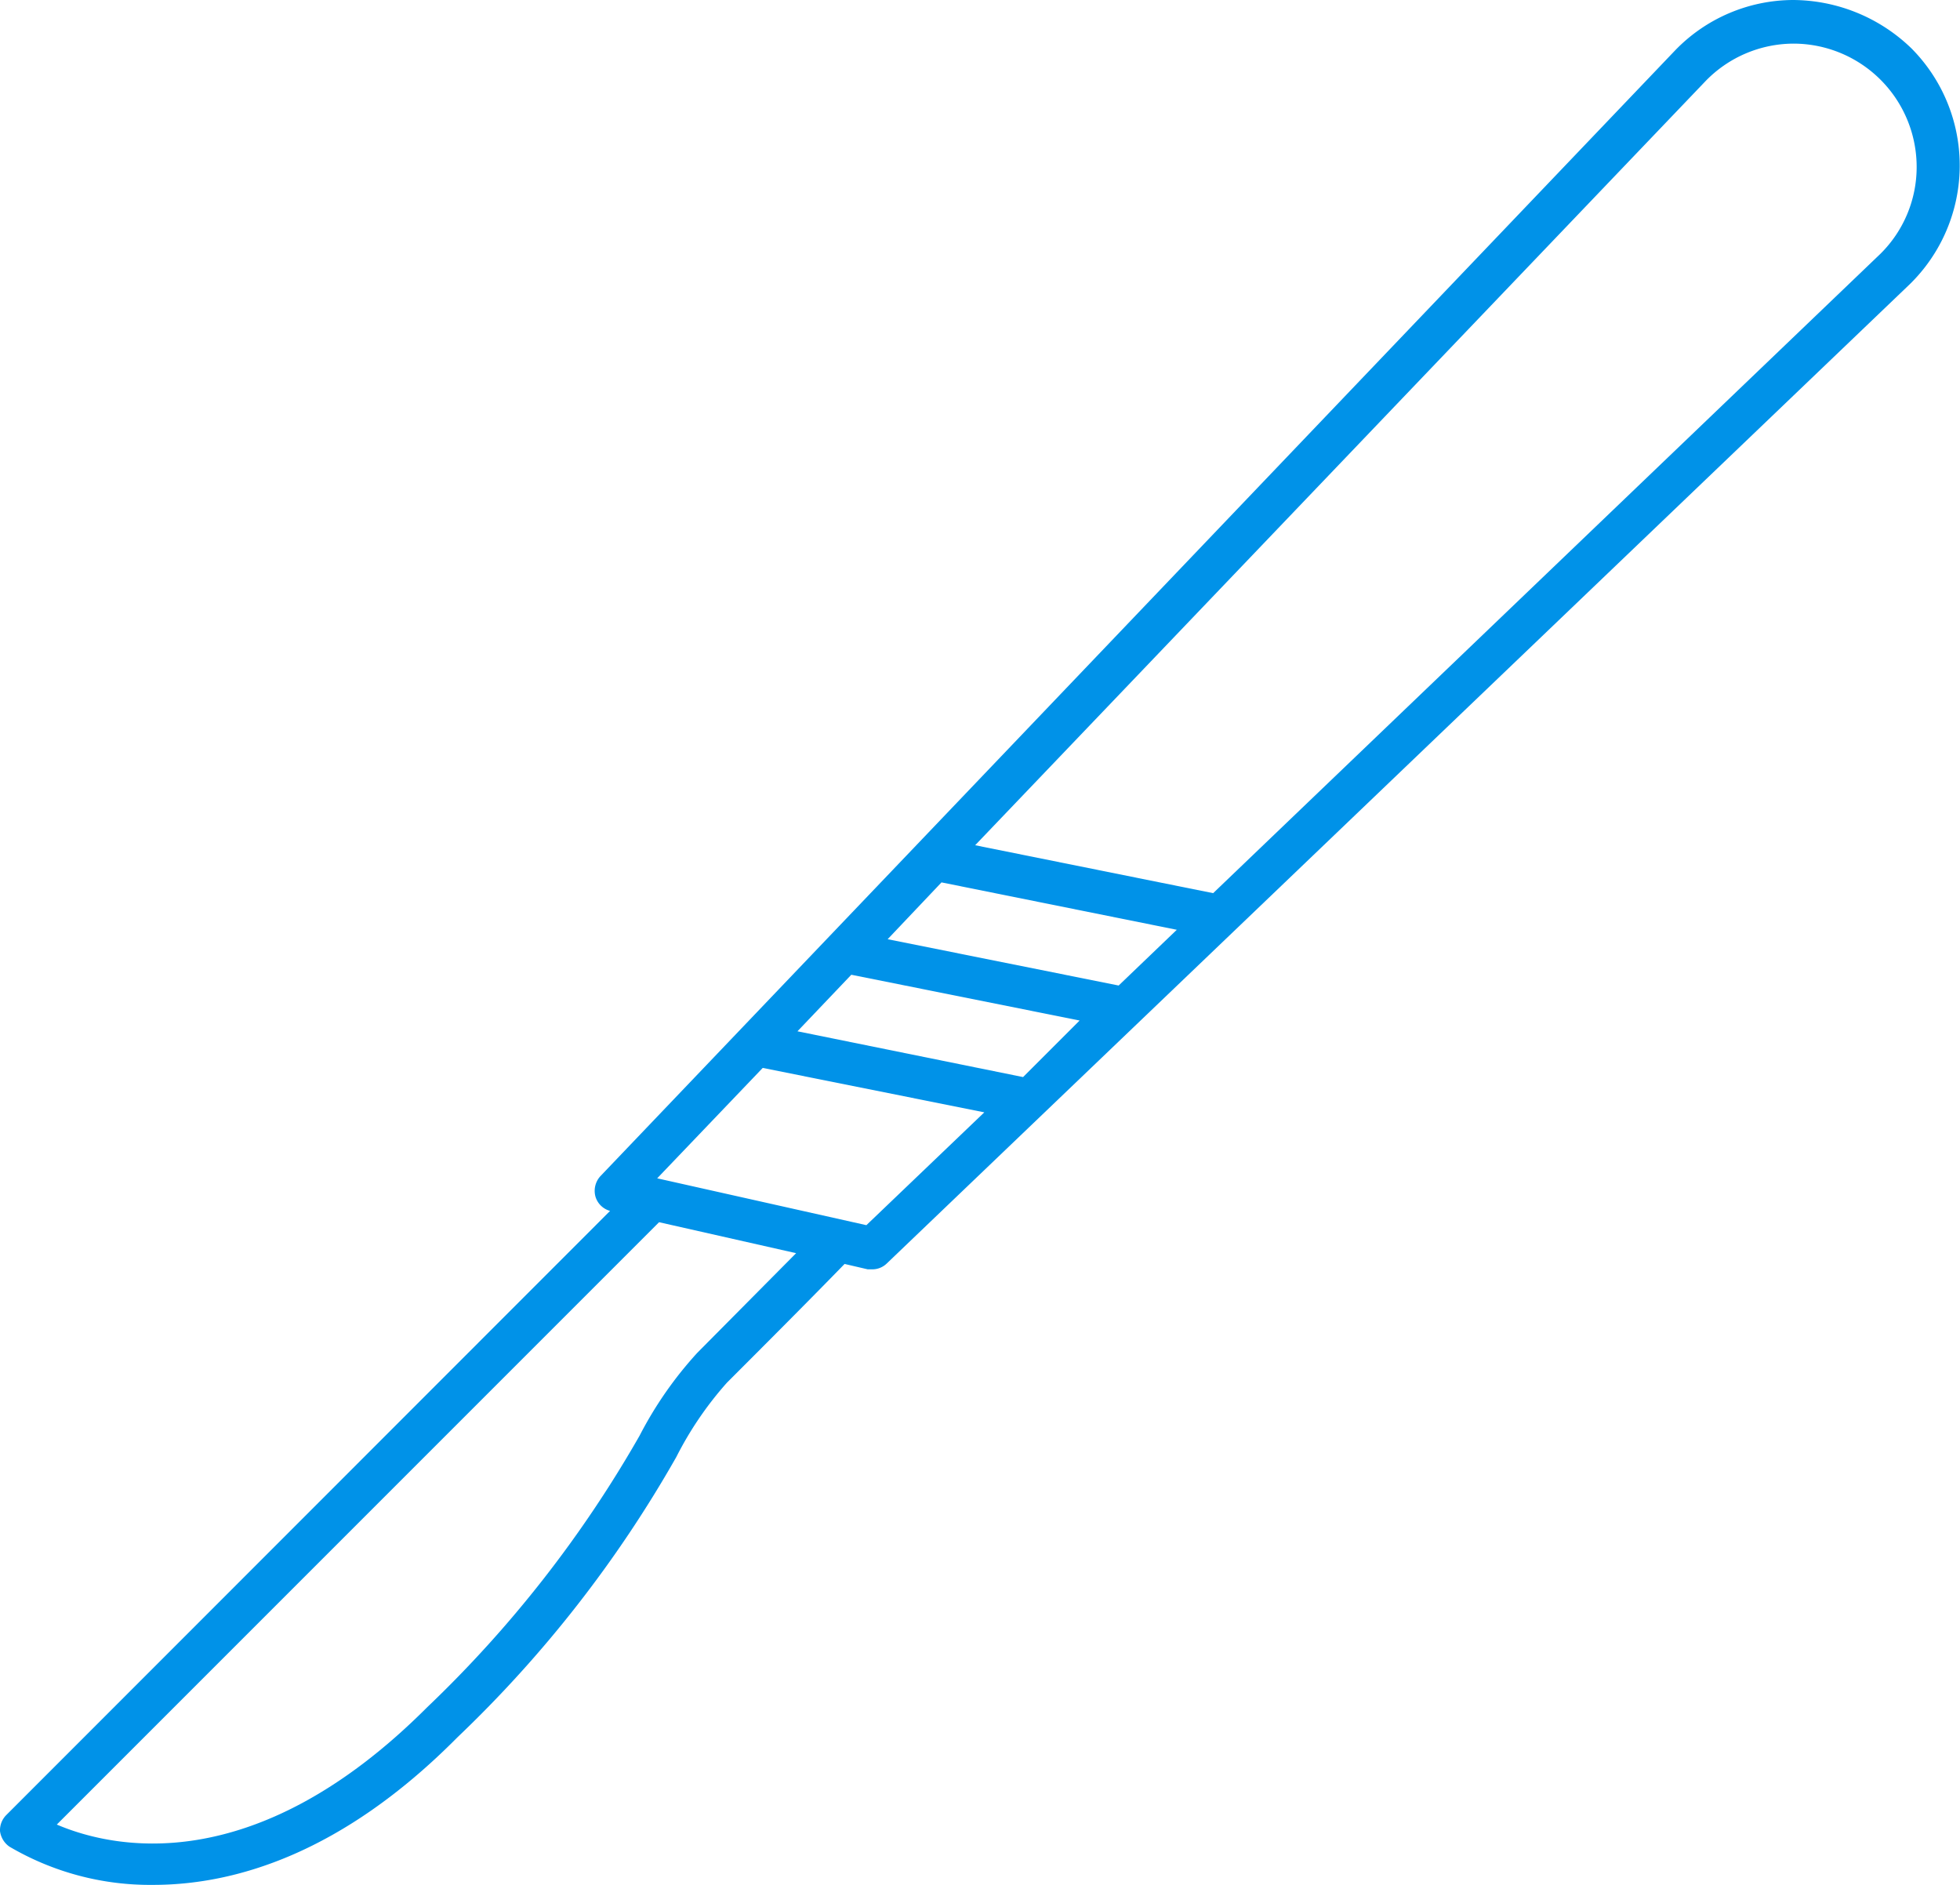 <svg xmlns="http://www.w3.org/2000/svg" viewBox="0 0 72.8 70"><defs><style>.cls-1{fill:#0092e8;}</style></defs><g id="レイヤー_2" data-name="レイヤー 2"><g id="レイヤー_1-2" data-name="レイヤー 1"><path class="cls-1" d="M66.6,0a6.12,6.12,0,0,0-4.38,1.87L22.3,43.68a.81.81,0,0,0-.18.77.78.78,0,0,0,.54.52L.23,67.41A.8.8,0,0,0,0,68a.83.83,0,0,0,.35.58A10.31,10.31,0,0,0,5.69,70c3,0,7-1.14,11.3-5.48a45.16,45.16,0,0,0,8.13-10.41A12.92,12.92,0,0,1,27,51.35c1.2-1.2,3-3,4.37-4.41l.86.2.17,0a.77.77,0,0,0,.54-.22l38-36.37A6.17,6.17,0,0,0,71,1.8,6.36,6.36,0,0,0,66.6,0ZM25.9,50.24a14.19,14.19,0,0,0-2.14,3.07A44.12,44.12,0,0,1,15.87,63.4C9.41,69.87,4.12,68.62,2.11,67.76L24.48,45.39l5.09,1.15Zm6.28-4.74-7.77-1.74,3.92-4.1,8.23,1.65ZM38,40,29.62,38.3l2-2.1,8.48,1.7Zm3.55-3.4-8.58-1.72,2-2.11,8.74,1.76ZM69.84,9.43,45.06,33.17l-8.84-1.78L63.36,3a4.57,4.57,0,0,1,3.25-1.38h0a4.58,4.58,0,0,1,4.58,4.61A4.53,4.53,0,0,1,69.84,9.43Z"/></g></g></svg>